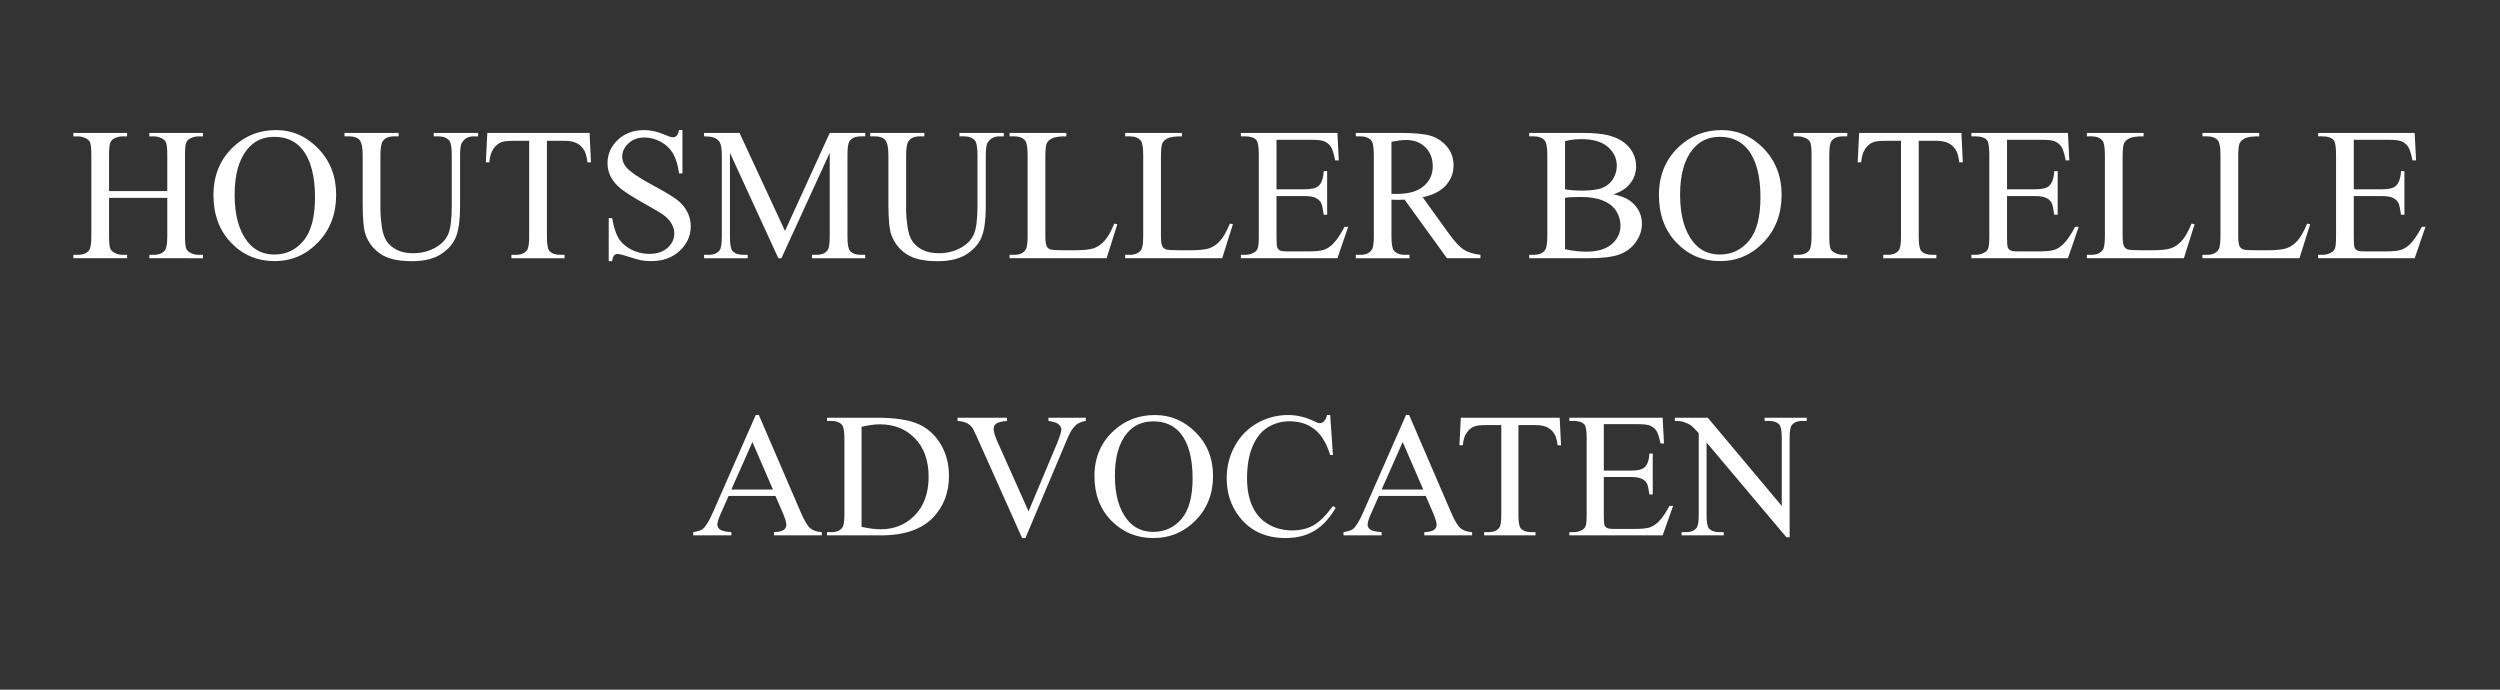 <?xml version="1.0" encoding="UTF-8"?> <!-- Generator: Adobe Illustrator 15.0.0, SVG Export Plug-In . SVG Version: 6.00 Build 0) --> <svg xmlns="http://www.w3.org/2000/svg" xmlns:xlink="http://www.w3.org/1999/xlink" id="Laag_1" x="0px" y="0px" width="478.5px" height="132px" viewBox="0 0 478.5 132" xml:space="preserve"><rect x="0" y="0" width="478.5" height="132" fill="#333333" stroke="none"/> <g> <path fill="#FFFFFF" d="M20.876,36.569h11.141v-6.861c0-1.226-0.077-2.034-0.23-2.422c-0.118-0.295-0.365-0.548-0.743-0.761 c-0.507-0.283-1.043-0.424-1.609-0.424h-0.849v-0.654h10.256v0.654h-0.849c-0.566,0-1.103,0.136-1.609,0.407 c-0.377,0.189-0.634,0.475-0.769,0.858c-0.136,0.383-0.204,1.164-0.204,2.343v15.473c0,1.214,0.077,2.016,0.23,2.405 c0.118,0.294,0.359,0.548,0.725,0.76c0.519,0.283,1.061,0.424,1.627,0.424h0.849v0.654H28.586v-0.654h0.849 c0.979,0,1.692-0.289,2.14-0.867c0.294-0.377,0.442-1.285,0.442-2.723v-7.303H20.876v7.303c0,1.214,0.077,2.016,0.23,2.405 c0.118,0.294,0.365,0.548,0.743,0.76c0.507,0.283,1.043,0.424,1.609,0.424h0.867v0.654H14.05v-0.654h0.849 c0.99,0,1.709-0.289,2.157-0.867c0.283-0.377,0.424-1.285,0.424-2.723V29.708c0-1.226-0.077-2.034-0.229-2.422 c-0.118-0.295-0.36-0.548-0.725-0.761c-0.519-0.283-1.061-0.424-1.627-0.424H14.05v-0.654h10.274v0.654h-0.867 c-0.565,0-1.102,0.136-1.609,0.407c-0.366,0.189-0.619,0.475-0.76,0.858c-0.142,0.383-0.212,1.164-0.212,2.343V36.569z"></path> <path fill="#FFFFFF" d="M52.83,24.898c3.112,0,5.809,1.182,8.09,3.546c2.281,2.364,3.421,5.314,3.421,8.851 c0,3.643-1.149,6.667-3.448,9.072c-2.299,2.405-5.081,3.607-8.347,3.607c-3.301,0-6.074-1.173-8.32-3.519 c-2.246-2.346-3.369-5.382-3.369-9.107c0-3.808,1.296-6.915,3.89-9.319C47,25.941,49.694,24.898,52.83,24.898z M52.494,26.189 c-2.146,0-3.867,0.796-5.164,2.387c-1.616,1.981-2.423,4.881-2.423,8.701c0,3.914,0.837,6.926,2.511,9.036 c1.285,1.604,2.982,2.405,5.093,2.405c2.251,0,4.111-0.878,5.579-2.635c1.468-1.756,2.202-4.527,2.202-8.311 c0-4.103-0.808-7.162-2.423-9.178C56.573,26.991,54.781,26.189,52.494,26.189z"></path> <path fill="#FFFFFF" d="M83.016,26.101v-0.654h8.488v0.654h-0.902c-0.943,0-1.668,0.395-2.175,1.185 c-0.248,0.365-0.371,1.214-0.371,2.546v9.726c0,2.405-0.239,4.271-0.716,5.597s-1.415,2.464-2.812,3.413 c-1.397,0.949-3.298,1.423-5.703,1.423c-2.617,0-4.604-0.454-5.959-1.362c-1.356-0.908-2.316-2.128-2.882-3.66 c-0.377-1.049-0.566-3.018-0.566-5.907V29.69c0-1.474-0.204-2.44-0.61-2.9c-0.406-0.46-1.064-0.69-1.972-0.69h-0.902v-0.654h10.363 v0.654h-0.919c-0.99,0-1.698,0.313-2.122,0.938c-0.295,0.424-0.442,1.309-0.442,2.652v10.451c0,0.931,0.085,1.998,0.257,3.201 c0.17,1.202,0.48,2.14,0.928,2.812c0.448,0.672,1.093,1.226,1.936,1.662c0.843,0.437,1.877,0.654,3.104,0.654 c1.568,0,2.971-0.342,4.209-1.025s2.083-1.559,2.538-2.626c0.454-1.067,0.681-2.874,0.681-5.42V29.69 c0-1.497-0.165-2.434-0.495-2.812c-0.46-0.519-1.144-0.778-2.051-0.778H83.016z"></path> <path fill="#FFFFFF" d="M112.848,25.446l0.265,5.624h-0.672c-0.13-0.99-0.307-1.698-0.531-2.122 c-0.365-0.684-0.852-1.188-1.458-1.512c-0.607-0.324-1.406-0.486-2.396-0.486h-3.377v18.32c0,1.474,0.159,2.394,0.478,2.759 c0.448,0.495,1.138,0.743,2.069,0.743h0.831v0.654H97.888v-0.654h0.849c1.014,0,1.733-0.307,2.157-0.919 c0.259-0.377,0.389-1.238,0.389-2.582V26.95H98.4c-1.12,0-1.916,0.083-2.387,0.248c-0.613,0.224-1.138,0.654-1.574,1.291 c-0.436,0.637-0.696,1.498-0.778,2.582h-0.672l0.283-5.624H112.848z"></path> <path fill="#FFFFFF" d="M130.62,24.898v8.294h-0.654c-0.212-1.592-0.592-2.859-1.141-3.802c-0.548-0.943-1.33-1.691-2.343-2.246 c-1.014-0.554-2.063-0.831-3.147-0.831c-1.227,0-2.24,0.375-3.042,1.123c-0.802,0.749-1.203,1.601-1.203,2.556 c0,0.731,0.253,1.397,0.76,1.998c0.731,0.884,2.47,2.063,5.217,3.537c2.24,1.203,3.77,2.125,4.589,2.768s1.45,1.4,1.892,2.272 c0.442,0.873,0.663,1.786,0.663,2.741c0,1.816-0.705,3.381-2.113,4.695s-3.221,1.972-5.438,1.972c-0.696,0-1.35-0.053-1.963-0.159 c-0.366-0.059-1.123-0.274-2.272-0.646c-1.149-0.372-1.877-0.557-2.184-0.557c-0.295,0-0.528,0.088-0.699,0.265 s-0.298,0.542-0.38,1.097h-0.654V41.75h0.654c0.307,1.722,0.719,3.009,1.238,3.864c0.519,0.855,1.311,1.565,2.378,2.131 c1.066,0.566,2.237,0.849,3.51,0.849c1.474,0,2.638-0.389,3.493-1.167c0.854-0.778,1.282-1.698,1.282-2.759 c0-0.589-0.162-1.185-0.486-1.786c-0.325-0.601-0.829-1.161-1.512-1.68c-0.459-0.354-1.715-1.105-3.767-2.255 s-3.51-2.066-4.376-2.75c-0.867-0.684-1.524-1.438-1.972-2.263c-0.448-0.825-0.672-1.733-0.672-2.723 c0-1.721,0.66-3.204,1.98-4.448c1.32-1.244,3-1.866,5.04-1.866c1.273,0,2.623,0.313,4.05,0.938c0.66,0.295,1.125,0.442,1.397,0.442 c0.306,0,0.557-0.091,0.751-0.274c0.194-0.183,0.351-0.551,0.469-1.105H130.62z"></path> <path fill="#FFFFFF" d="M148.976,49.425l-9.266-20.177V45.27c0,1.474,0.159,2.394,0.478,2.759c0.436,0.495,1.125,0.743,2.069,0.743 h0.849v0.654h-8.347v-0.654h0.849c1.014,0,1.733-0.307,2.157-0.919c0.259-0.377,0.389-1.238,0.389-2.582V29.602 c0-1.061-0.118-1.827-0.354-2.299c-0.165-0.342-0.468-0.628-0.911-0.858c-0.442-0.229-1.152-0.345-2.131-0.345v-0.654h6.791 l8.701,18.762l8.559-18.762h6.791v0.654h-0.831c-1.026,0-1.751,0.307-2.175,0.919c-0.259,0.377-0.389,1.238-0.389,2.582V45.27 c0,1.474,0.165,2.394,0.496,2.759c0.436,0.495,1.125,0.743,2.069,0.743h0.831v0.654h-10.186v-0.654h0.849 c1.025,0,1.745-0.307,2.157-0.919c0.259-0.377,0.389-1.238,0.389-2.582V29.249l-9.249,20.177H148.976z"></path> <path fill="#FFFFFF" d="M183.636,26.101v-0.654h8.488v0.654h-0.902c-0.943,0-1.668,0.395-2.175,1.185 c-0.248,0.365-0.371,1.214-0.371,2.546v9.726c0,2.405-0.239,4.271-0.716,5.597s-1.415,2.464-2.812,3.413 c-1.397,0.949-3.298,1.423-5.703,1.423c-2.617,0-4.604-0.454-5.959-1.362c-1.356-0.908-2.316-2.128-2.882-3.66 c-0.377-1.049-0.566-3.018-0.566-5.907V29.69c0-1.474-0.204-2.44-0.61-2.9c-0.406-0.46-1.064-0.69-1.972-0.69h-0.902v-0.654h10.363 v0.654h-0.919c-0.99,0-1.698,0.313-2.122,0.938c-0.295,0.424-0.442,1.309-0.442,2.652v10.451c0,0.931,0.085,1.998,0.257,3.201 c0.17,1.202,0.48,2.14,0.928,2.812c0.448,0.672,1.093,1.226,1.936,1.662c0.843,0.437,1.877,0.654,3.104,0.654 c1.568,0,2.971-0.342,4.209-1.025s2.083-1.559,2.538-2.626c0.454-1.067,0.681-2.874,0.681-5.42V29.69 c0-1.497-0.165-2.434-0.495-2.812c-0.46-0.519-1.144-0.778-2.051-0.778H183.636z"></path> <path fill="#FFFFFF" d="M213.273,42.794l0.583,0.124l-2.051,6.507h-18.568v-0.654h0.902c1.014,0,1.739-0.33,2.175-0.99 c0.248-0.377,0.372-1.25,0.372-2.617V29.69c0-1.497-0.165-2.434-0.495-2.812c-0.46-0.519-1.144-0.778-2.051-0.778h-0.902v-0.654 h10.857v0.654c-1.273-0.012-2.166,0.106-2.679,0.354c-0.513,0.248-0.864,0.561-1.052,0.938c-0.189,0.377-0.283,1.279-0.283,2.706 v15.066c0,0.979,0.094,1.65,0.283,2.016c0.142,0.248,0.359,0.43,0.654,0.548c0.294,0.118,1.214,0.177,2.759,0.177h1.75 c1.839,0,3.13-0.135,3.873-0.407c0.743-0.271,1.42-0.751,2.034-1.441C212.047,45.367,212.66,44.279,213.273,42.794z"></path> <path fill="#FFFFFF" d="M235.396,42.794l0.583,0.124l-2.051,6.507H215.36v-0.654h0.902c1.014,0,1.739-0.33,2.175-0.99 c0.248-0.377,0.372-1.25,0.372-2.617V29.69c0-1.497-0.165-2.434-0.495-2.812c-0.46-0.519-1.144-0.778-2.051-0.778h-0.902v-0.654 h10.857v0.654c-1.273-0.012-2.166,0.106-2.679,0.354c-0.513,0.248-0.864,0.561-1.052,0.938c-0.189,0.377-0.283,1.279-0.283,2.706 v15.066c0,0.979,0.094,1.65,0.283,2.016c0.142,0.248,0.359,0.43,0.654,0.548c0.294,0.118,1.214,0.177,2.759,0.177h1.75 c1.839,0,3.13-0.135,3.873-0.407c0.743-0.271,1.42-0.751,2.034-1.441C234.169,45.367,234.782,44.279,235.396,42.794z"></path> <path fill="#FFFFFF" d="M244.325,26.755v9.479h5.27c1.367,0,2.281-0.206,2.741-0.619c0.612-0.542,0.954-1.497,1.025-2.865h0.654 v8.347h-0.654c-0.165-1.167-0.33-1.916-0.495-2.246c-0.212-0.413-0.561-0.737-1.044-0.973s-1.226-0.354-2.228-0.354h-5.27v7.904 c0,1.061,0.047,1.707,0.142,1.937s0.259,0.413,0.495,0.548c0.236,0.135,0.684,0.203,1.344,0.203h4.067 c1.355,0,2.34-0.094,2.953-0.283c0.612-0.188,1.202-0.56,1.768-1.114c0.731-0.731,1.479-1.833,2.246-3.307h0.708l-2.069,6.012 H237.5v-0.654h0.849c0.566,0,1.103-0.135,1.609-0.407c0.377-0.188,0.634-0.471,0.769-0.849c0.136-0.377,0.204-1.149,0.204-2.317 V29.62c0-1.521-0.153-2.458-0.46-2.812c-0.424-0.472-1.131-0.708-2.122-0.708H237.5v-0.654h18.479l0.265,5.252h-0.689 c-0.247-1.261-0.521-2.127-0.822-2.599s-0.745-0.832-1.335-1.079c-0.472-0.177-1.303-0.265-2.493-0.265H244.325z"></path> <path fill="#FFFFFF" d="M283.354,49.425h-6.402l-8.116-11.211c-0.602,0.024-1.091,0.036-1.468,0.036 c-0.153,0-0.318-0.003-0.495-0.009c-0.177-0.005-0.36-0.015-0.549-0.026v6.967c0,1.509,0.165,2.446,0.495,2.812 c0.448,0.519,1.12,0.778,2.017,0.778h0.938v0.654h-10.274v-0.654h0.901c1.014,0,1.739-0.33,2.176-0.99 c0.247-0.365,0.371-1.232,0.371-2.6V29.69c0-1.509-0.165-2.446-0.495-2.812c-0.46-0.519-1.144-0.778-2.052-0.778h-0.901v-0.654 h8.735c2.547,0,4.424,0.186,5.633,0.557c1.208,0.372,2.233,1.055,3.076,2.051c0.843,0.997,1.265,2.184,1.265,3.563 c0,1.474-0.48,2.752-1.441,3.837c-0.961,1.085-2.449,1.851-4.465,2.299l4.951,6.879c1.132,1.58,2.104,2.629,2.918,3.148 c0.813,0.519,1.875,0.849,3.183,0.99V49.425z M266.324,37.1c0.225,0,0.419,0.003,0.584,0.009s0.301,0.009,0.407,0.009 c2.286,0,4.011-0.495,5.172-1.485c1.161-0.991,1.742-2.252,1.742-3.785c0-1.497-0.469-2.714-1.406-3.651 c-0.938-0.938-2.178-1.406-3.723-1.406c-0.684,0-1.608,0.112-2.776,0.336V37.1z"></path> <path fill="#FFFFFF" d="M308.816,37.188c1.662,0.354,2.906,0.919,3.732,1.697c1.143,1.085,1.715,2.411,1.715,3.979 c0,1.191-0.377,2.332-1.133,3.422c-0.754,1.09-1.789,1.886-3.102,2.387c-1.316,0.501-3.322,0.751-6.021,0.751h-11.318v-0.654h0.902 c1.002,0,1.721-0.318,2.156-0.955c0.271-0.413,0.408-1.291,0.408-2.635V29.69c0-1.485-0.172-2.423-0.514-2.812 c-0.459-0.519-1.143-0.778-2.051-0.778h-0.902v-0.654h10.363c1.934,0,3.482,0.142,4.65,0.424c1.768,0.425,3.117,1.176,4.049,2.255 s1.398,2.319,1.398,3.722c0,1.203-0.367,2.279-1.098,3.228C311.322,36.024,310.244,36.729,308.816,37.188z M299.551,36.233 c0.436,0.083,0.934,0.145,1.494,0.186c0.561,0.042,1.176,0.062,1.848,0.062c1.721,0,3.016-0.186,3.883-0.557 c0.865-0.371,1.529-0.94,1.988-1.707c0.461-0.766,0.689-1.603,0.689-2.511c0-1.403-0.572-2.6-1.715-3.59 c-1.145-0.99-2.813-1.485-5.004-1.485c-1.18,0-2.24,0.13-3.184,0.389V36.233z M299.551,47.692c1.367,0.318,2.717,0.478,4.049,0.478 c2.135,0,3.762-0.48,4.881-1.441c1.121-0.96,1.68-2.148,1.68-3.563c0-0.931-0.252-1.828-0.76-2.688 c-0.506-0.86-1.332-1.539-2.475-2.034c-1.145-0.495-2.559-0.743-4.244-0.743c-0.732,0-1.357,0.012-1.875,0.035 c-0.52,0.024-0.938,0.065-1.256,0.124V47.692z"></path> <path fill="#FFFFFF" d="M329.49,24.898c3.111,0,5.809,1.182,8.09,3.546s3.422,5.314,3.422,8.851c0,3.643-1.15,6.667-3.449,9.072 c-2.299,2.405-5.08,3.607-8.346,3.607c-3.301,0-6.074-1.173-8.32-3.519s-3.369-5.382-3.369-9.107c0-3.808,1.297-6.915,3.891-9.319 C323.66,25.941,326.354,24.898,329.49,24.898z M329.154,26.189c-2.146,0-3.867,0.796-5.164,2.387 c-1.615,1.981-2.422,4.881-2.422,8.701c0,3.914,0.836,6.926,2.51,9.036c1.285,1.604,2.982,2.405,5.094,2.405 c2.252,0,4.111-0.878,5.578-2.635c1.469-1.756,2.201-4.527,2.201-8.311c0-4.103-0.807-7.162-2.422-9.178 C333.232,26.991,331.441,26.189,329.154,26.189z"></path> <path fill="#FFFFFF" d="M353.574,48.771v0.654h-10.273v-0.654h0.85c0.99,0,1.709-0.289,2.156-0.867 c0.283-0.377,0.424-1.285,0.424-2.723V29.69c0-1.214-0.076-2.016-0.229-2.405c-0.119-0.295-0.359-0.548-0.725-0.761 c-0.52-0.283-1.063-0.424-1.627-0.424h-0.85v-0.654h10.273v0.654h-0.865c-0.979,0-1.691,0.289-2.141,0.867 c-0.295,0.377-0.441,1.285-0.441,2.723v15.491c0,1.214,0.076,2.016,0.23,2.405c0.117,0.294,0.365,0.548,0.742,0.76 c0.506,0.283,1.043,0.424,1.609,0.424H353.574z"></path> <path fill="#FFFFFF" d="M375.414,25.446l0.266,5.624h-0.674c-0.129-0.99-0.307-1.698-0.529-2.122 c-0.365-0.684-0.852-1.188-1.459-1.512c-0.607-0.324-1.406-0.486-2.396-0.486h-3.377v18.32c0,1.474,0.158,2.394,0.477,2.759 c0.449,0.495,1.139,0.743,2.07,0.743h0.83v0.654h-10.168v-0.654h0.85c1.014,0,1.732-0.307,2.156-0.919 c0.26-0.377,0.389-1.238,0.389-2.582V26.95h-2.881c-1.121,0-1.916,0.083-2.389,0.248c-0.613,0.224-1.137,0.654-1.572,1.291 c-0.438,0.637-0.697,1.498-0.779,2.582h-0.672l0.283-5.624H375.414z"></path> <path fill="#FFFFFF" d="M384.148,26.755v9.479h5.27c1.369,0,2.281-0.206,2.742-0.619c0.613-0.542,0.955-1.497,1.025-2.865h0.654 v8.347h-0.654c-0.166-1.167-0.33-1.916-0.496-2.246c-0.211-0.413-0.559-0.737-1.043-0.973c-0.482-0.236-1.227-0.354-2.229-0.354 h-5.27v7.904c0,1.061,0.047,1.707,0.143,1.937c0.094,0.23,0.258,0.413,0.494,0.548c0.236,0.135,0.684,0.203,1.344,0.203h4.068 c1.355,0,2.34-0.094,2.953-0.283s1.203-0.56,1.768-1.114c0.73-0.731,1.48-1.833,2.246-3.307h0.707l-2.068,6.012h-18.479v-0.654 h0.848c0.566,0,1.102-0.135,1.609-0.407c0.377-0.188,0.633-0.471,0.77-0.849c0.135-0.377,0.203-1.149,0.203-2.317V29.62 c0-1.521-0.154-2.458-0.459-2.812c-0.426-0.472-1.133-0.708-2.123-0.708h-0.848v-0.654h18.479l0.266,5.252h-0.689 c-0.248-1.261-0.521-2.127-0.822-2.599s-0.746-0.832-1.336-1.079c-0.471-0.177-1.303-0.265-2.494-0.265H384.148z"></path> <path fill="#FFFFFF" d="M419.463,42.794l0.584,0.124l-2.051,6.507h-18.568v-0.654h0.902c1.014,0,1.738-0.33,2.174-0.99 c0.248-0.377,0.371-1.25,0.371-2.617V29.69c0-1.497-0.164-2.434-0.494-2.812c-0.459-0.519-1.145-0.778-2.051-0.778h-0.902v-0.654 h10.857v0.654c-1.273-0.012-2.166,0.106-2.68,0.354c-0.512,0.248-0.863,0.561-1.051,0.938c-0.189,0.377-0.283,1.279-0.283,2.706 v15.066c0,0.979,0.094,1.65,0.283,2.016c0.141,0.248,0.359,0.43,0.654,0.548c0.295,0.118,1.213,0.177,2.758,0.177h1.75 c1.84,0,3.131-0.135,3.873-0.407c0.744-0.271,1.422-0.751,2.035-1.441C418.236,45.367,418.85,44.279,419.463,42.794z"></path> <path fill="#FFFFFF" d="M441.586,42.794l0.582,0.124l-2.051,6.507h-18.568v-0.654h0.902c1.014,0,1.738-0.33,2.176-0.99 c0.248-0.377,0.371-1.25,0.371-2.617V29.69c0-1.497-0.166-2.434-0.496-2.812c-0.459-0.519-1.143-0.778-2.051-0.778h-0.902v-0.654 h10.859v0.654c-1.273-0.012-2.168,0.106-2.68,0.354c-0.514,0.248-0.863,0.561-1.053,0.938c-0.188,0.377-0.283,1.279-0.283,2.706 v15.066c0,0.979,0.096,1.65,0.283,2.016c0.143,0.248,0.359,0.43,0.654,0.548c0.295,0.118,1.215,0.177,2.76,0.177h1.75 c1.84,0,3.131-0.135,3.873-0.407c0.742-0.271,1.42-0.751,2.033-1.441C440.359,45.367,440.973,44.279,441.586,42.794z"></path> <path fill="#FFFFFF" d="M450.516,26.755v9.479h5.27c1.369,0,2.281-0.206,2.742-0.619c0.613-0.542,0.955-1.497,1.025-2.865h0.654 v8.347h-0.654c-0.166-1.167-0.33-1.916-0.496-2.246c-0.211-0.413-0.559-0.737-1.043-0.973c-0.482-0.236-1.227-0.354-2.229-0.354 h-5.27v7.904c0,1.061,0.047,1.707,0.143,1.937c0.094,0.23,0.258,0.413,0.494,0.548c0.236,0.135,0.684,0.203,1.344,0.203h4.068 c1.355,0,2.34-0.094,2.953-0.283s1.203-0.56,1.768-1.114c0.73-0.731,1.48-1.833,2.246-3.307h0.707l-2.068,6.012h-18.479v-0.654 h0.848c0.566,0,1.102-0.135,1.609-0.407c0.377-0.188,0.633-0.471,0.77-0.849c0.135-0.377,0.203-1.149,0.203-2.317V29.62 c0-1.521-0.154-2.458-0.459-2.812c-0.426-0.472-1.133-0.708-2.123-0.708h-0.848v-0.654h18.479l0.266,5.252h-0.689 c-0.248-1.261-0.521-2.127-0.822-2.599s-0.746-0.832-1.336-1.079c-0.471-0.177-1.303-0.265-2.494-0.265H450.516z"></path> </g> <g> <path fill="#FFFFFF" d="M148.425,94.928h-8.974l-1.572,3.555c-0.388,0.873-0.581,1.527-0.581,1.959 c0,0.344,0.168,0.645,0.504,0.904c0.337,0.261,1.063,0.43,2.18,0.506v0.615h-7.299v-0.615c0.969-0.166,1.596-0.381,1.88-0.646 c0.581-0.531,1.225-1.61,1.932-3.238l8.153-18.531h0.598l8.067,18.73c0.65,1.506,1.239,2.482,1.77,2.932 c0.529,0.447,1.268,0.699,2.213,0.754v0.615h-9.144v-0.615c0.923-0.043,1.547-0.193,1.871-0.447 c0.325-0.255,0.487-0.564,0.487-0.93c0-0.486-0.229-1.256-0.684-2.309L148.425,94.928z M147.945,93.699l-3.931-9.1l-4.033,9.1 H147.945z"></path> <path fill="#FFFFFF" d="M158.286,102.467v-0.615h0.872c0.979,0,1.675-0.303,2.085-0.912c0.251-0.365,0.376-1.185,0.376-2.457 V83.936c0-1.405-0.159-2.286-0.479-2.64c-0.444-0.487-1.105-0.731-1.982-0.731h-0.872V79.95h9.435c3.464,0,6.099,0.382,7.905,1.146 c1.806,0.764,3.259,2.037,4.358,3.819s1.649,3.843,1.649,6.177c0,3.135-0.98,5.752-2.939,7.855c-2.199,2.347-5.55,3.52-10.051,3.52 H158.286z M164.901,100.84c1.447,0.31,2.659,0.465,3.64,0.465c2.644,0,4.838-0.902,6.581-2.707c1.743-1.804,2.615-4.25,2.615-7.34 c0-3.109-0.872-5.562-2.615-7.355c-1.743-1.793-3.982-2.689-6.718-2.689c-1.025,0-2.193,0.16-3.503,0.48V100.84z"></path> <path fill="#FFFFFF" d="M207.818,79.95v0.614c-0.819,0.145-1.441,0.398-1.862,0.765c-0.604,0.542-1.14,1.373-1.607,2.49 l-8.084,19.163h-0.633L186.95,83.57c-0.445-0.996-0.759-1.605-0.94-1.826c-0.285-0.344-0.636-0.611-1.051-0.805 c-0.417-0.195-0.978-0.318-1.684-0.375V79.95h9.469v0.614c-1.071,0.1-1.767,0.277-2.085,0.531c-0.319,0.255-0.479,0.582-0.479,0.98 c0,0.553,0.263,1.417,0.786,2.59l5.897,13.201l5.47-13.035c0.535-1.283,0.803-2.176,0.803-2.674c0-0.32-0.165-0.627-0.496-0.922 c-0.33-0.291-0.889-0.5-1.675-0.621c-0.058-0.012-0.153-0.029-0.291-0.051V79.95H207.818z"></path> <path fill="#FFFFFF" d="M221.048,79.436c3.008,0,5.614,1.11,7.819,3.329c2.205,2.22,3.308,4.99,3.308,8.312 c0,3.42-1.111,6.26-3.333,8.519c-2.223,2.257-4.912,3.388-8.068,3.388c-3.189,0-5.87-1.102-8.04-3.305 c-2.171-2.203-3.257-5.055-3.257-8.552c0-3.576,1.253-6.493,3.76-8.751C215.413,80.415,218.017,79.436,221.048,79.436z M220.724,80.648c-2.074,0-3.738,0.746-4.992,2.241c-1.561,1.859-2.341,4.583-2.341,8.169c0,3.677,0.809,6.505,2.427,8.486 c1.242,1.506,2.883,2.258,4.923,2.258c2.176,0,3.974-0.824,5.393-2.475c1.419-1.648,2.128-4.251,2.128-7.805 c0-3.852-0.78-6.725-2.342-8.617C224.665,81.4,222.934,80.648,220.724,80.648z"></path> <path fill="#FFFFFF" d="M254.599,79.436l0.529,7.655h-0.529c-0.706-2.292-1.715-3.94-3.025-4.948 c-1.31-1.007-2.883-1.512-4.717-1.512c-1.539,0-2.929,0.38-4.171,1.138c-1.242,0.759-2.219,1.968-2.931,3.628 c-0.713,1.661-1.068,3.726-1.068,6.194c0,2.037,0.336,3.802,1.009,5.298c0.672,1.493,1.683,2.639,3.033,3.438 c1.351,0.796,2.891,1.193,4.623,1.193c1.505,0,2.832-0.313,3.983-0.938c1.15-0.625,2.415-1.867,3.793-3.729l0.53,0.334 c-1.162,2.002-2.518,3.47-4.067,4.4c-1.55,0.93-3.391,1.395-5.521,1.395c-3.841,0-6.814-1.384-8.922-4.152 c-1.573-2.059-2.358-4.482-2.358-7.273c0-2.246,0.518-4.311,1.555-6.192s2.464-3.341,4.281-4.376s3.803-1.553,5.957-1.553 c1.675,0,3.326,0.398,4.956,1.195c0.479,0.244,0.82,0.366,1.025,0.366c0.309,0,0.576-0.106,0.804-0.315 c0.296-0.3,0.507-0.715,0.633-1.246H254.599z"></path> <path fill="#FFFFFF" d="M272.888,94.928h-8.974l-1.572,3.555c-0.388,0.873-0.581,1.527-0.581,1.959 c0,0.344,0.168,0.645,0.504,0.904c0.336,0.261,1.063,0.43,2.179,0.506v0.615h-7.298v-0.615c0.969-0.166,1.596-0.381,1.88-0.646 c0.581-0.531,1.225-1.61,1.932-3.238l8.153-18.531h0.598l8.067,18.73c0.649,1.506,1.239,2.482,1.77,2.932 c0.529,0.447,1.268,0.699,2.214,0.754v0.615h-9.146v-0.615c0.924-0.043,1.548-0.193,1.872-0.447 c0.325-0.255,0.487-0.564,0.487-0.93c0-0.486-0.229-1.256-0.684-2.309L272.888,94.928z M272.409,93.699l-3.932-9.1l-4.034,9.1 H272.409z"></path> <path fill="#FFFFFF" d="M298.524,79.95l0.258,5.28h-0.65c-0.126-0.93-0.297-1.594-0.514-1.992c-0.352-0.643-0.822-1.115-1.408-1.42 c-0.589-0.305-1.361-0.457-2.316-0.457h-3.265v17.203c0,1.385,0.153,2.248,0.462,2.591c0.433,0.465,1.1,0.696,1.998,0.696h0.805 v0.615h-9.828v-0.615h0.82c0.979,0,1.676-0.287,2.085-0.862c0.25-0.354,0.376-1.163,0.376-2.425V81.361h-2.787 c-1.081,0-1.851,0.078-2.306,0.233c-0.594,0.21-1.101,0.614-1.521,1.212c-0.422,0.598-0.673,1.406-0.752,2.424h-0.649l0.272-5.28 H298.524z"></path> <path fill="#FFFFFF" d="M306.97,81.179v8.9h5.092c1.322,0,2.205-0.193,2.65-0.581c0.591-0.509,0.922-1.406,0.99-2.689h0.633v7.838 h-0.633c-0.16-1.097-0.319-1.799-0.477-2.109c-0.206-0.387-0.544-0.691-1.01-0.913c-0.468-0.222-1.187-0.332-2.154-0.332h-5.092 v7.423c0,0.996,0.045,1.602,0.137,1.817s0.248,0.388,0.477,0.515c0.229,0.128,0.662,0.191,1.299,0.191h3.934 c1.31,0,2.262-0.089,2.853-0.266c0.593-0.177,1.162-0.525,1.71-1.047c0.707-0.686,1.429-1.721,2.17-3.105h0.686l-2.002,5.646 H300.37v-0.615h0.822c0.546,0,1.063-0.125,1.555-0.381c0.365-0.177,0.611-0.443,0.744-0.797c0.13-0.354,0.195-1.079,0.195-2.176 V83.869c0-1.428-0.148-2.309-0.444-2.641c-0.409-0.441-1.093-0.664-2.05-0.664h-0.822V79.95h17.861l0.258,4.933h-0.666 c-0.24-1.186-0.505-1.999-0.795-2.441c-0.292-0.443-0.722-0.781-1.292-1.014c-0.456-0.166-1.261-0.249-2.41-0.249H306.97z"></path> <path fill="#FFFFFF" d="M320.573,79.95h6.29l14.167,16.888V83.853c0-1.384-0.158-2.247-0.477-2.591 c-0.422-0.465-1.088-0.697-1.999-0.697h-0.804V79.95h8.066v0.614h-0.819c-0.981,0-1.675,0.288-2.087,0.863 c-0.25,0.354-0.376,1.163-0.376,2.425v18.979h-0.614L326.64,84.699v13.865c0,1.385,0.155,2.248,0.463,2.591 c0.432,0.465,1.098,0.696,2,0.696h0.819v0.615h-8.065v-0.615h0.803c0.99,0,1.691-0.287,2.102-0.862 c0.249-0.354,0.375-1.163,0.375-2.425V82.906c-0.671-0.764-1.182-1.268-1.529-1.512c-0.348-0.243-0.855-0.471-1.529-0.681 c-0.331-0.099-0.83-0.149-1.504-0.149V79.95z"></path> </g> </svg> 